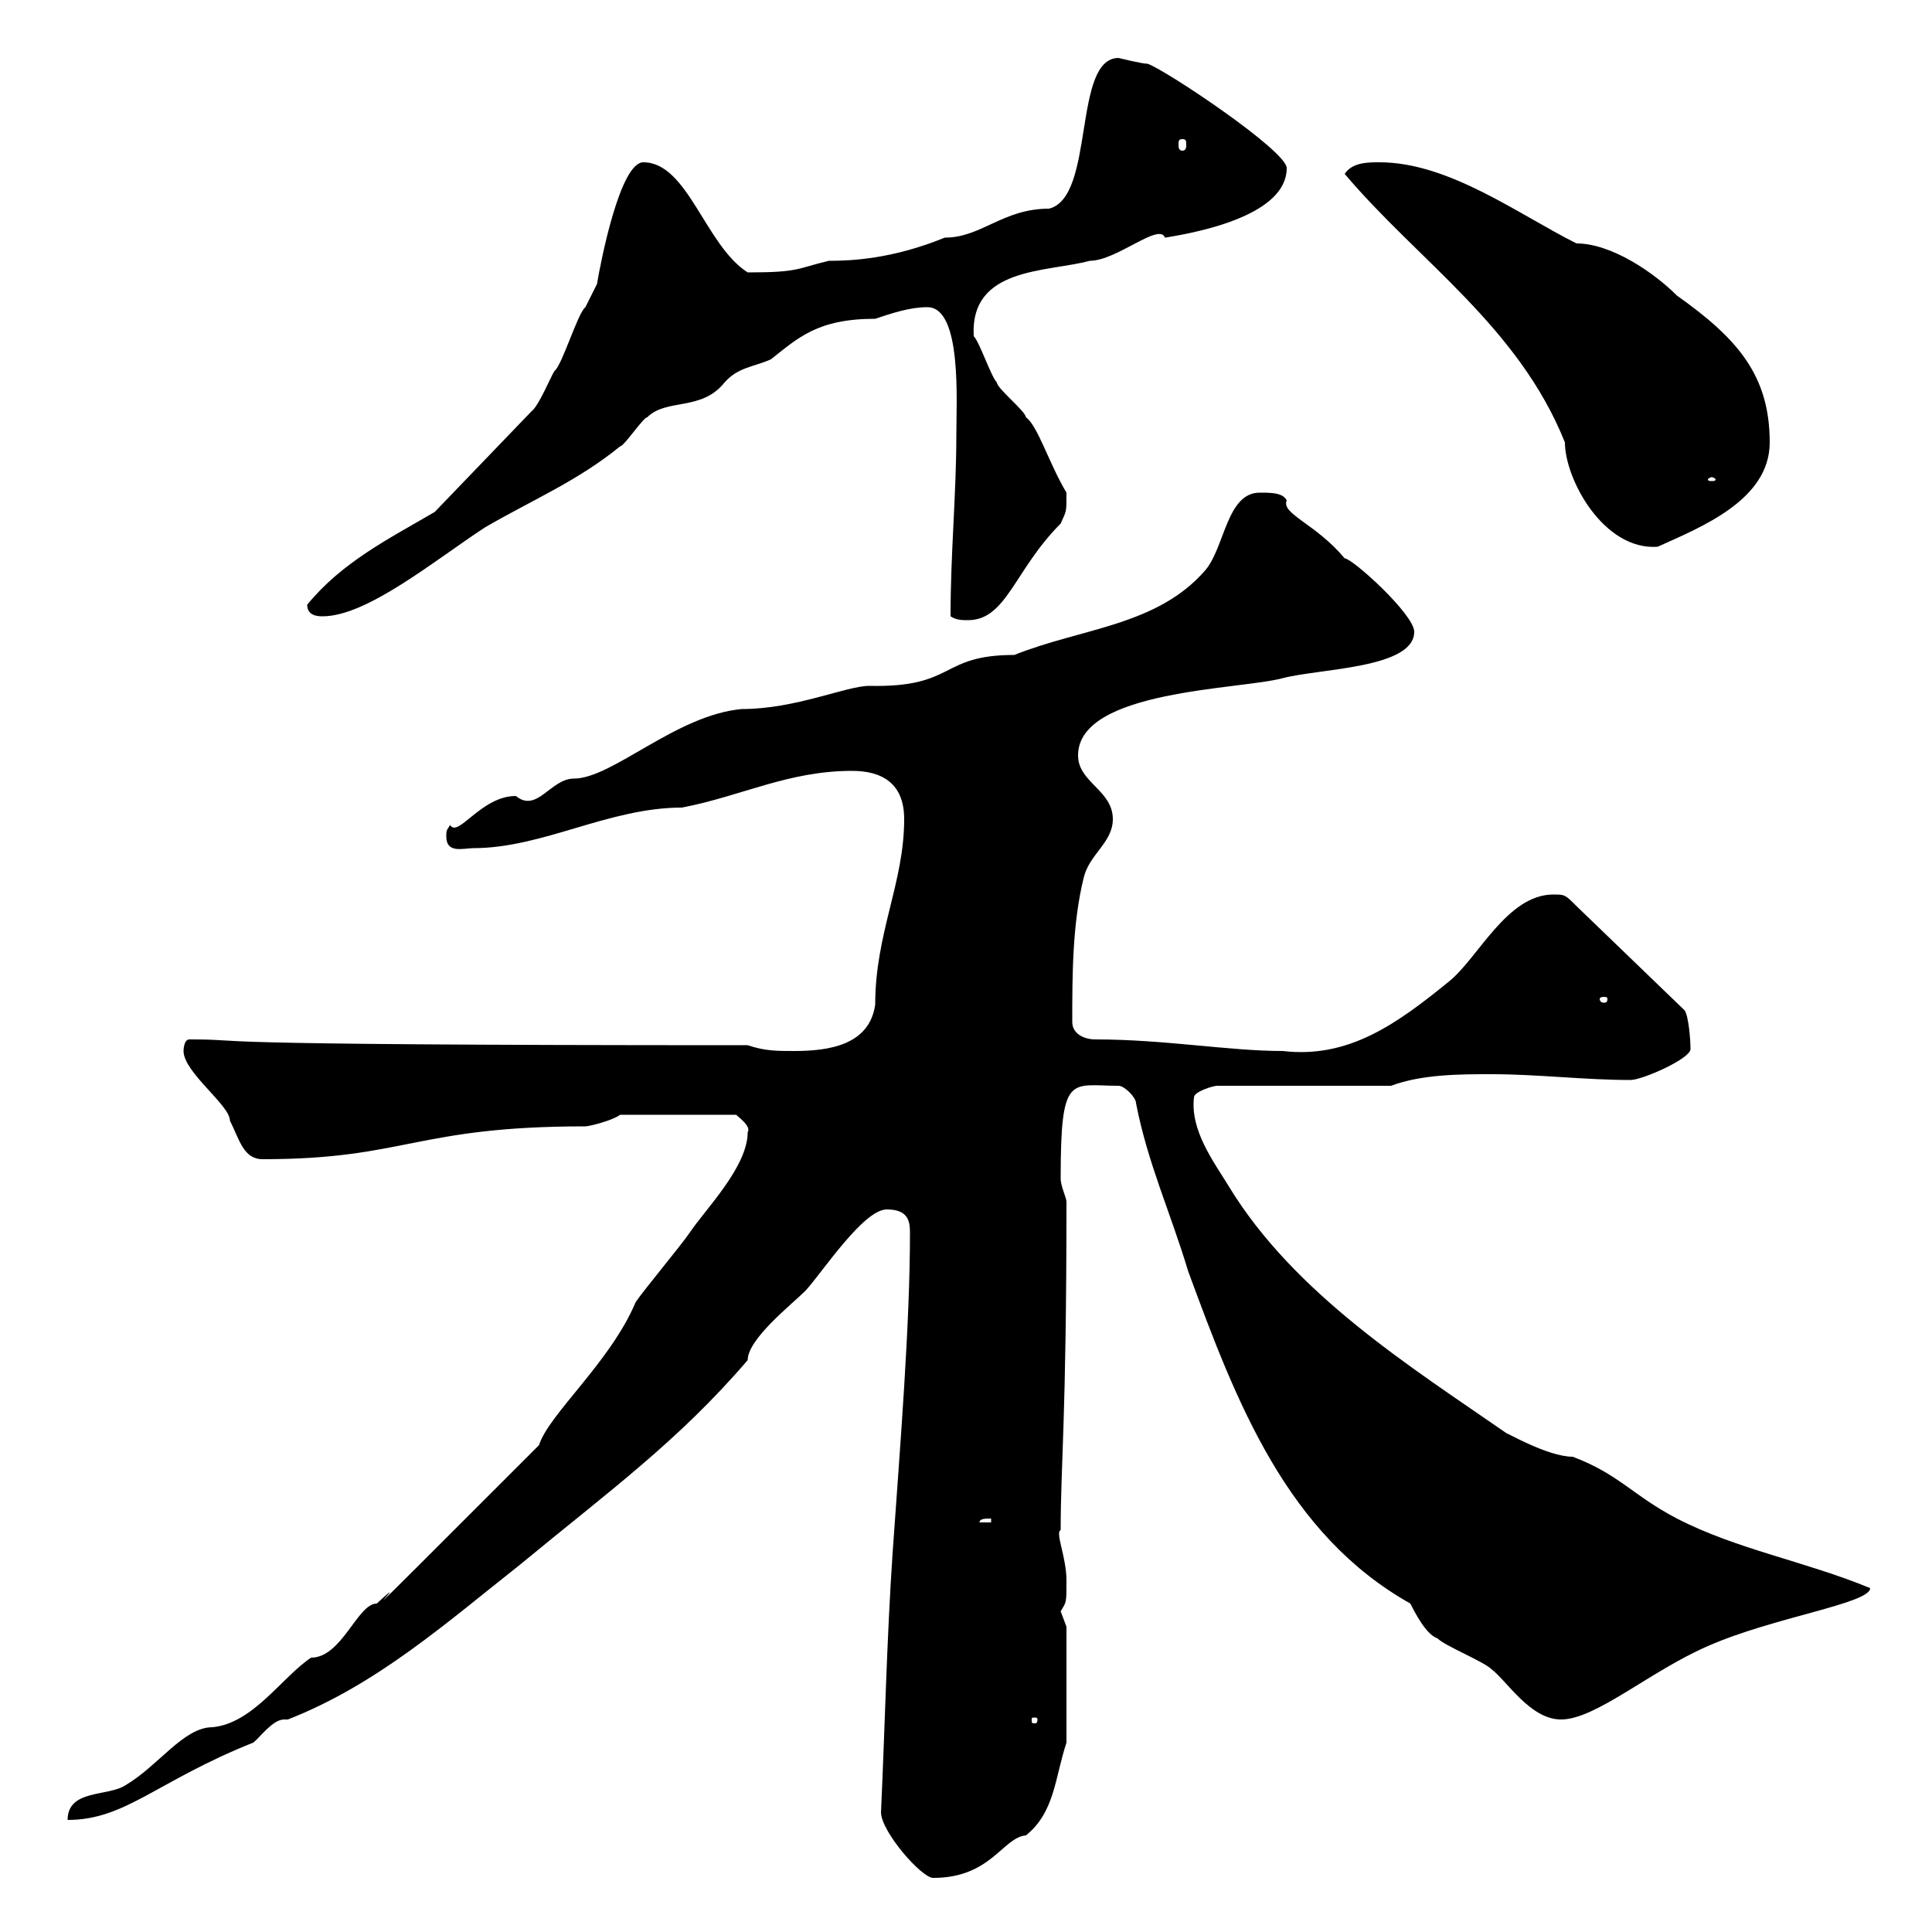 <svg xmlns="http://www.w3.org/2000/svg" xmlns:xlink="http://www.w3.org/1999/xlink" width="300" height="300"><path d="M136.80 281.40C136.80 284.40 143.10 291.60 144.90 291.60C153.90 291.60 155.70 285.30 159.30 285C163.80 281.40 163.80 276 165.60 270.60L165.60 252.60C165.60 252.60 164.70 250.20 164.70 250.20C165.60 248.70 165.60 249 165.60 245.40C165.60 241.80 163.80 237.90 164.70 237.60C164.70 227.40 165.60 220.50 165.60 186.60C165.60 186 164.70 184.20 164.70 183C164.70 166.50 166.20 168.60 173.70 168.60C174.60 168.60 176.40 170.40 176.40 171.30C178.20 180.60 181.80 188.40 184.50 197.40C192 217.80 199.80 238.20 219 249C219.60 250.20 221.40 253.80 223.20 254.40C224.40 255.60 230.40 258 231.60 259.20C234 261 237.60 267 242.40 267C247.80 267 256.20 259.50 265.20 255.60C275.40 251.10 290.40 249 290.40 246.60C280.20 242.40 269.70 240.60 260.40 235.80C253.50 232.20 251.40 228.90 244.20 226.20C240.30 226.20 233.70 222.30 234 222.60C219.30 212.40 201 201 190.80 184.20C188.40 180.30 184.80 175.50 185.40 170.40C185.40 169.50 188.40 168.60 189 168.60L216 168.60C220.80 166.80 226.80 166.80 231.60 166.80C238.80 166.80 246 167.70 253.20 167.70C255 167.70 262.50 164.40 262.50 162.90C262.50 161.40 262.20 157.80 261.60 156.90L244.80 140.70C243 138.90 243 138.90 241.20 138.90C234 138.90 229.50 148.80 225 152.40C216.90 159 209.40 164.40 199.20 163.20C190.80 163.20 180.90 161.40 170.10 161.40C168.30 161.40 166.50 160.50 166.50 158.70C166.50 151.50 166.50 143.40 168.30 136.20C169.20 132.60 172.80 130.80 172.80 127.20C172.80 122.70 167.40 121.50 167.40 117.30C167.40 107.10 192.60 107.10 199.20 105.30C204.90 103.80 219.60 103.80 219.60 98.10C219.60 95.40 210 86.70 208.80 86.70C204.30 81.30 198.90 79.80 199.80 77.70C199.20 76.50 197.40 76.50 195.60 76.50C190.50 76.50 190.20 84.90 187.20 88.50C179.70 97.20 168 97.50 157.50 101.70C145.80 101.70 148.50 106.80 135 106.50C131.40 106.50 123.60 110.10 115.20 110.10C105 111 95.10 120.90 89.10 120.90C85.50 120.90 83.40 126.30 80.10 123.60C74.70 123.60 71.10 130.20 69.90 128.10C69.30 129 69.30 129 69.30 129.90C69.30 132.60 72 131.70 73.50 131.70C84.30 131.70 94.50 125.40 105.90 125.40C115.20 123.60 122.40 119.70 132.30 119.70C136.80 119.70 140.40 121.50 140.40 127.20C140.40 137.10 135.90 144.90 135.90 156C135 162.30 128.70 163.20 123.30 163.20C120.60 163.20 118.80 163.20 116.10 162.30C23.40 162.30 40.20 161.40 29.40 161.40C28.50 161.40 28.50 163.20 28.50 163.20C28.50 166.50 35.70 171.60 35.70 174C37.20 177 37.80 180 40.80 180C63 180 64.50 174.90 90.90 174.90C91.50 174.90 95.10 174 96.30 173.10L114.30 173.10C114.60 173.40 116.70 174.90 116.10 175.80C116.10 181.20 109.50 187.80 107.10 191.40C105.90 193.20 99.90 200.40 98.70 202.20C94.80 211.50 85.20 219.60 83.70 224.40C45 263.10 66.60 241.50 58.50 249C55.50 249 53.10 257.40 48.30 257.40C43.80 260.40 39.30 267.60 33 268.20C28.50 268.20 24.60 274.20 19.50 277.20C16.80 279 10.50 277.80 10.50 282.60C19.50 282.60 24.30 276.60 39.30 270.60C40.20 270 42.30 267 44.10 267C44.40 267 44.40 267 44.70 267C58.50 261.60 69.30 252 80.70 243C94.50 231.60 105.30 223.80 116.10 211.20C116.10 207.90 123 202.50 125.10 200.40C127.80 197.40 134.10 187.80 137.70 187.80C141 187.80 141.30 189.60 141.30 191.40C141.30 205.80 139.80 224.10 138.60 241.20C137.70 254.40 137.40 268.50 136.80 281.40ZM161.10 267C161.10 267.60 160.80 267.60 160.80 267.60C160.20 267.60 160.20 267.60 160.20 267C160.20 266.70 160.20 266.70 160.80 266.70C160.80 266.70 161.10 266.70 161.10 267ZM153.90 235.80L153.90 236.40L152.10 236.40C152.10 235.80 153 235.80 153.90 235.80ZM249.60 155.10C249.60 155.70 249.30 155.70 249 155.70C249 155.70 248.40 155.70 248.40 155.10C248.40 154.80 249 154.80 249 154.80C249.30 154.80 249.60 154.80 249.60 155.10ZM147.60 95.70C148.50 96.30 149.40 96.30 150.30 96.30C156.30 96.30 157.50 88.50 164.70 81.30C165.60 79.20 165.60 79.80 165.60 76.50C162.90 72 161.10 66 159.30 64.80C159.30 63.90 154.80 60.30 154.80 59.40C153.90 58.50 152.10 53.10 151.20 52.20C150.60 41.40 162.60 42.30 169.20 40.50C173.40 40.50 180 34.50 180.90 36.90C186.60 36 199.80 33.30 199.80 26.10C199.80 23.40 180.90 10.80 178.20 9.90C177.30 9.90 173.70 9 173.70 9C166.50 9 170.10 30.60 162.90 32.40C155.70 32.40 152.40 36.90 146.70 36.90C138.60 40.20 132.30 40.50 128.70 40.50C123.60 41.70 124.20 42.30 116.10 42.30C109.50 38.10 106.80 25.20 99.90 25.20C96.30 25.20 93.30 40.50 92.70 44.10C92.70 44.10 90.90 47.70 90.90 47.70C89.70 48.60 87.30 56.70 86.10 57.60C85.50 58.50 83.70 63 82.50 63.90L67.50 79.50C60.30 83.70 53.10 87.30 47.70 93.90C47.70 95.70 49.50 95.70 50.10 95.70C57 95.70 67.50 87 75.30 81.90C82.50 77.70 89.70 74.70 96.30 69.30C96.90 69.30 99.90 64.80 100.50 64.80C103.50 61.80 108.90 63.90 112.50 59.40C114.60 57 117 57 119.70 55.80C123.90 52.50 126.90 49.50 135.90 49.50C138.60 48.60 141.30 47.70 144 47.70C149.40 47.70 148.50 62.40 148.50 67.50C148.50 76.80 147.60 85.80 147.60 95.70ZM208.80 27C220.20 40.50 235.80 50.70 243 68.70C243 74.40 249 85.50 257.40 84.90C264 81.90 274.80 77.70 274.80 68.70C274.80 58.20 269.70 52.50 260.40 45.90C256.80 42.30 250.20 37.80 244.80 37.80C235.80 33.30 225 25.20 214.20 25.20C212.40 25.20 210 25.20 208.80 27ZM265.80 74.10C266.10 74.10 266.40 74.40 266.40 74.40C266.40 74.70 266.10 74.70 265.80 74.70C265.50 74.70 265.20 74.70 265.20 74.40C265.20 74.40 265.50 74.10 265.80 74.10ZM183.60 21.60C184.20 21.60 184.20 21.90 184.20 22.50C184.20 22.80 184.20 23.40 183.60 23.40C183 23.40 183 22.80 183 22.50C183 21.90 183 21.60 183.60 21.60Z"/></svg>